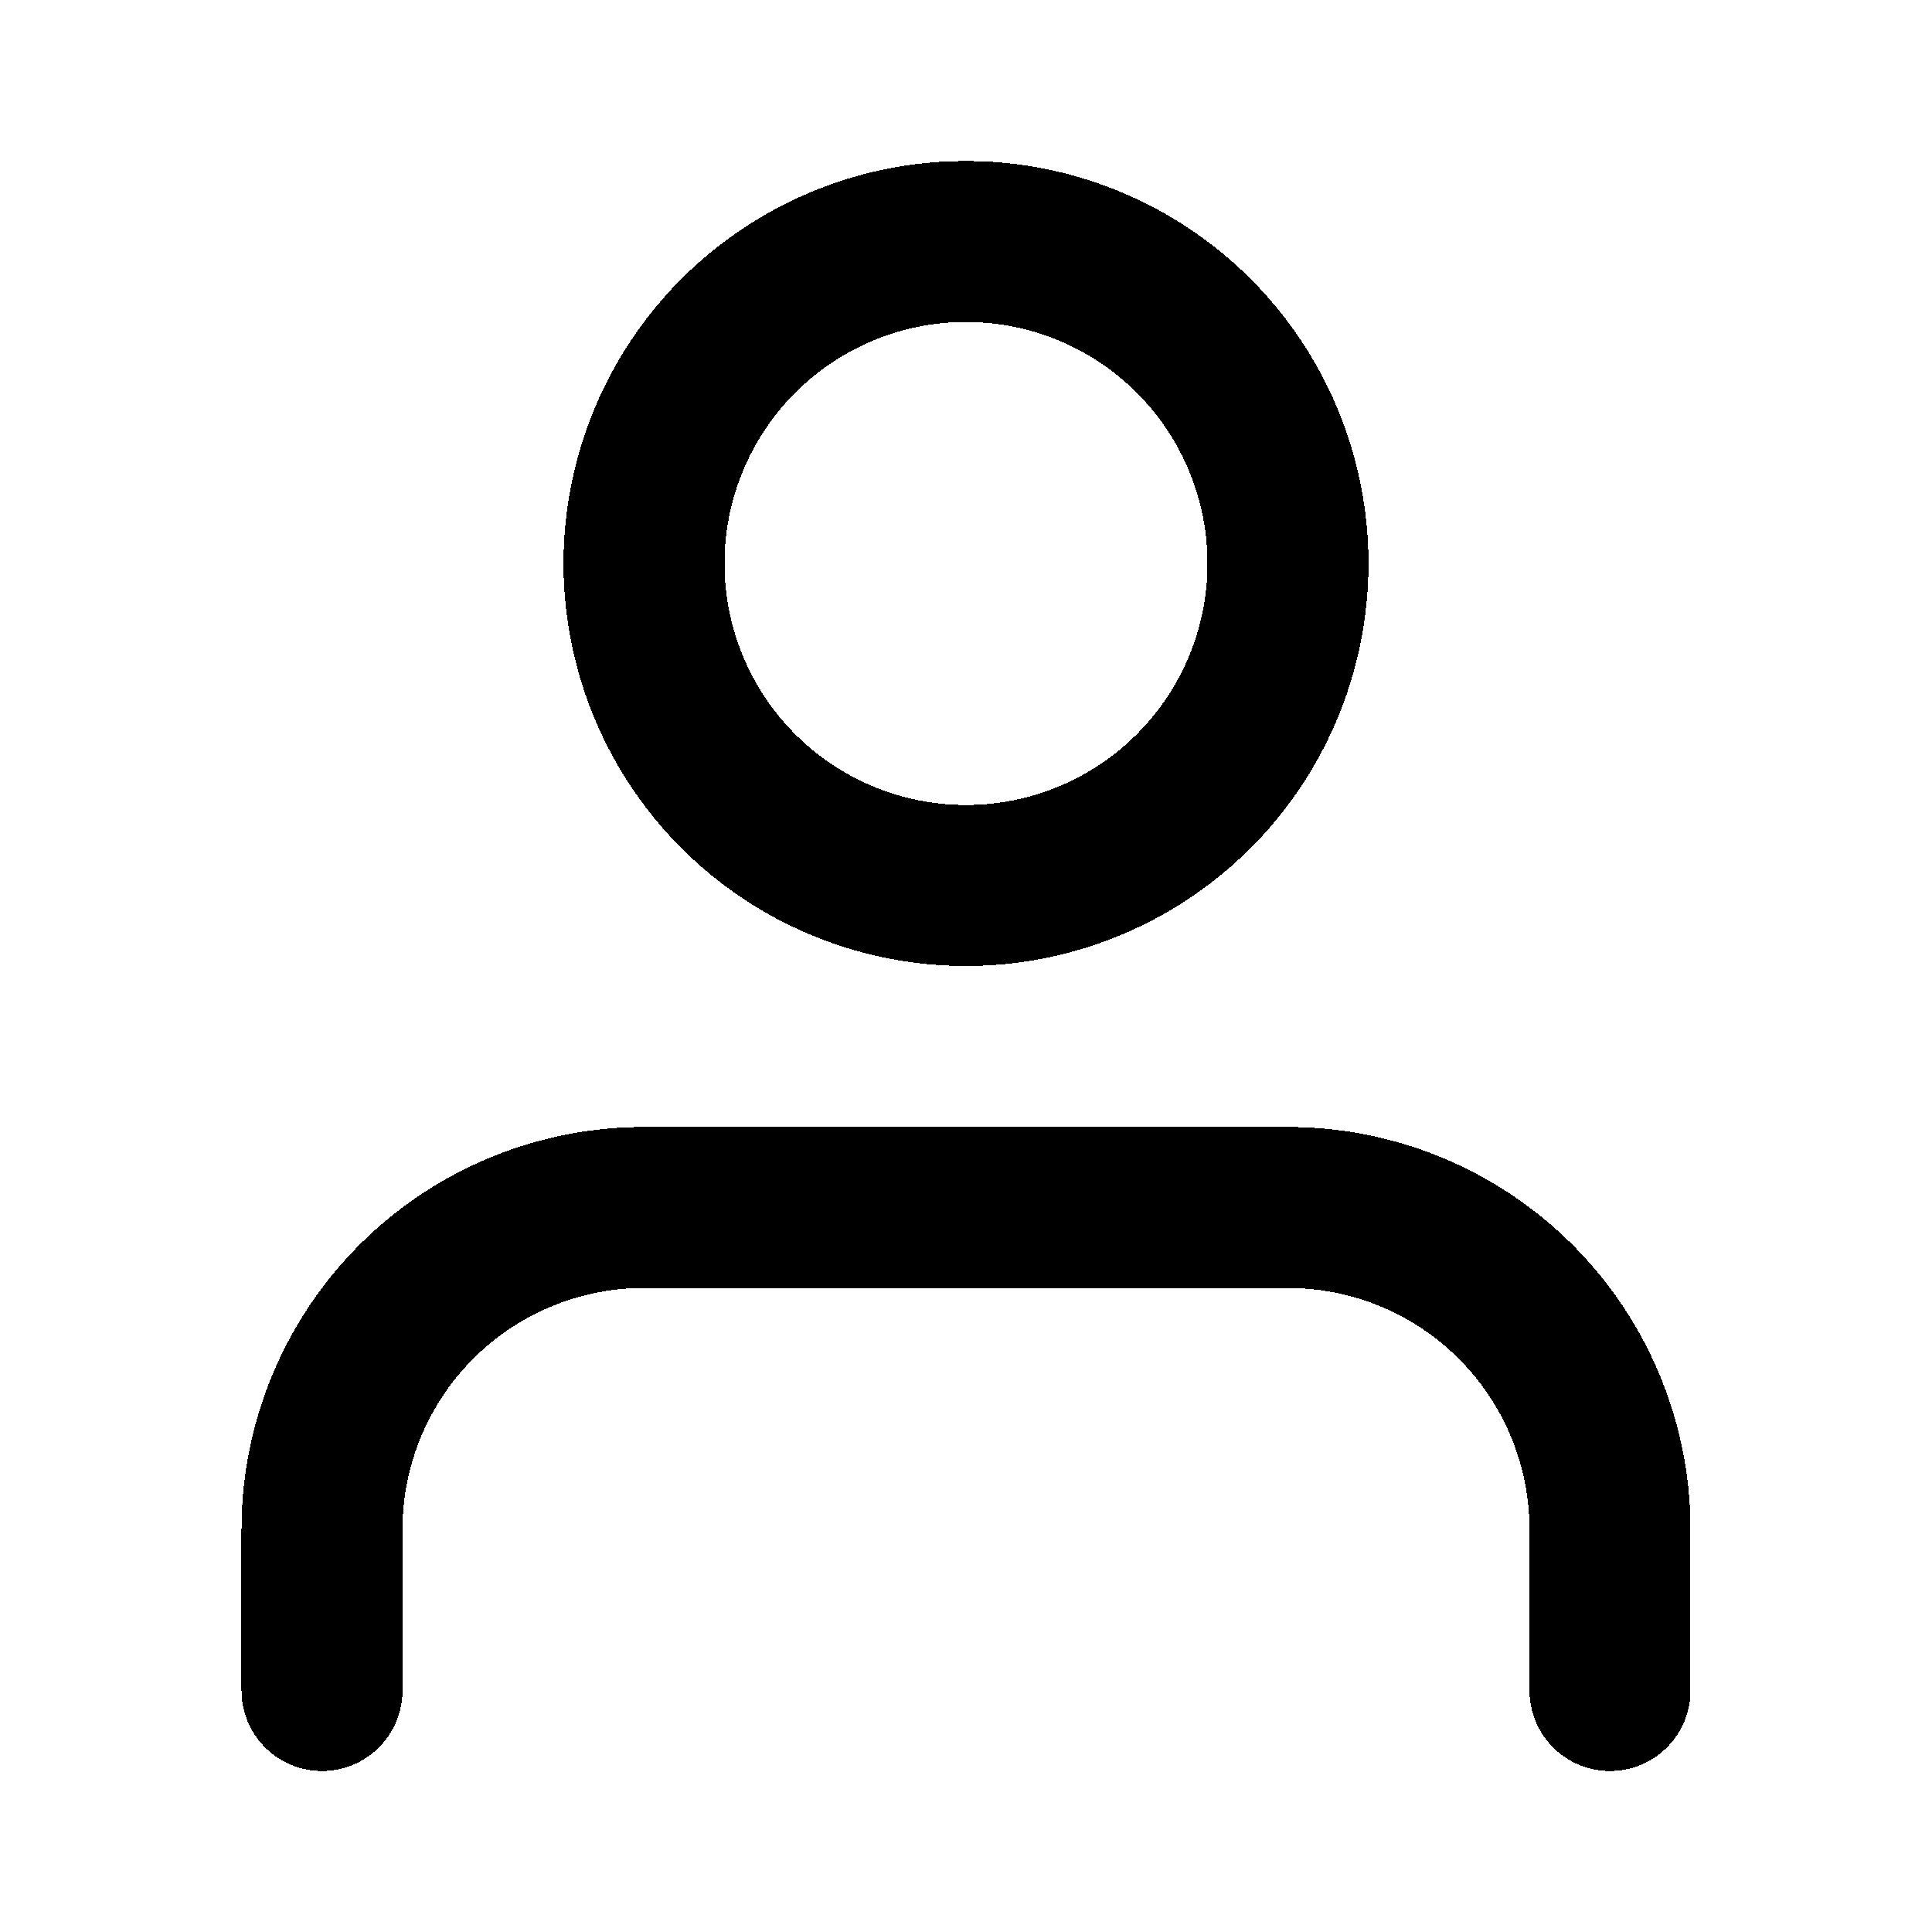 <svg width="24" height="24" fill="none" stroke="currentColor" stroke-linecap="round" stroke-linejoin="round" stroke-width="2" viewBox="0 0 24 24" xmlns="http://www.w3.org/2000/svg" shape-rendering="crispEdges">
 <path d="M20 21v-2a4 4 0 0 0-4-4H8a4 4 0 0 0-4 4v2"/>
 <circle cx="12" cy="7" r="4"/>
</svg>

